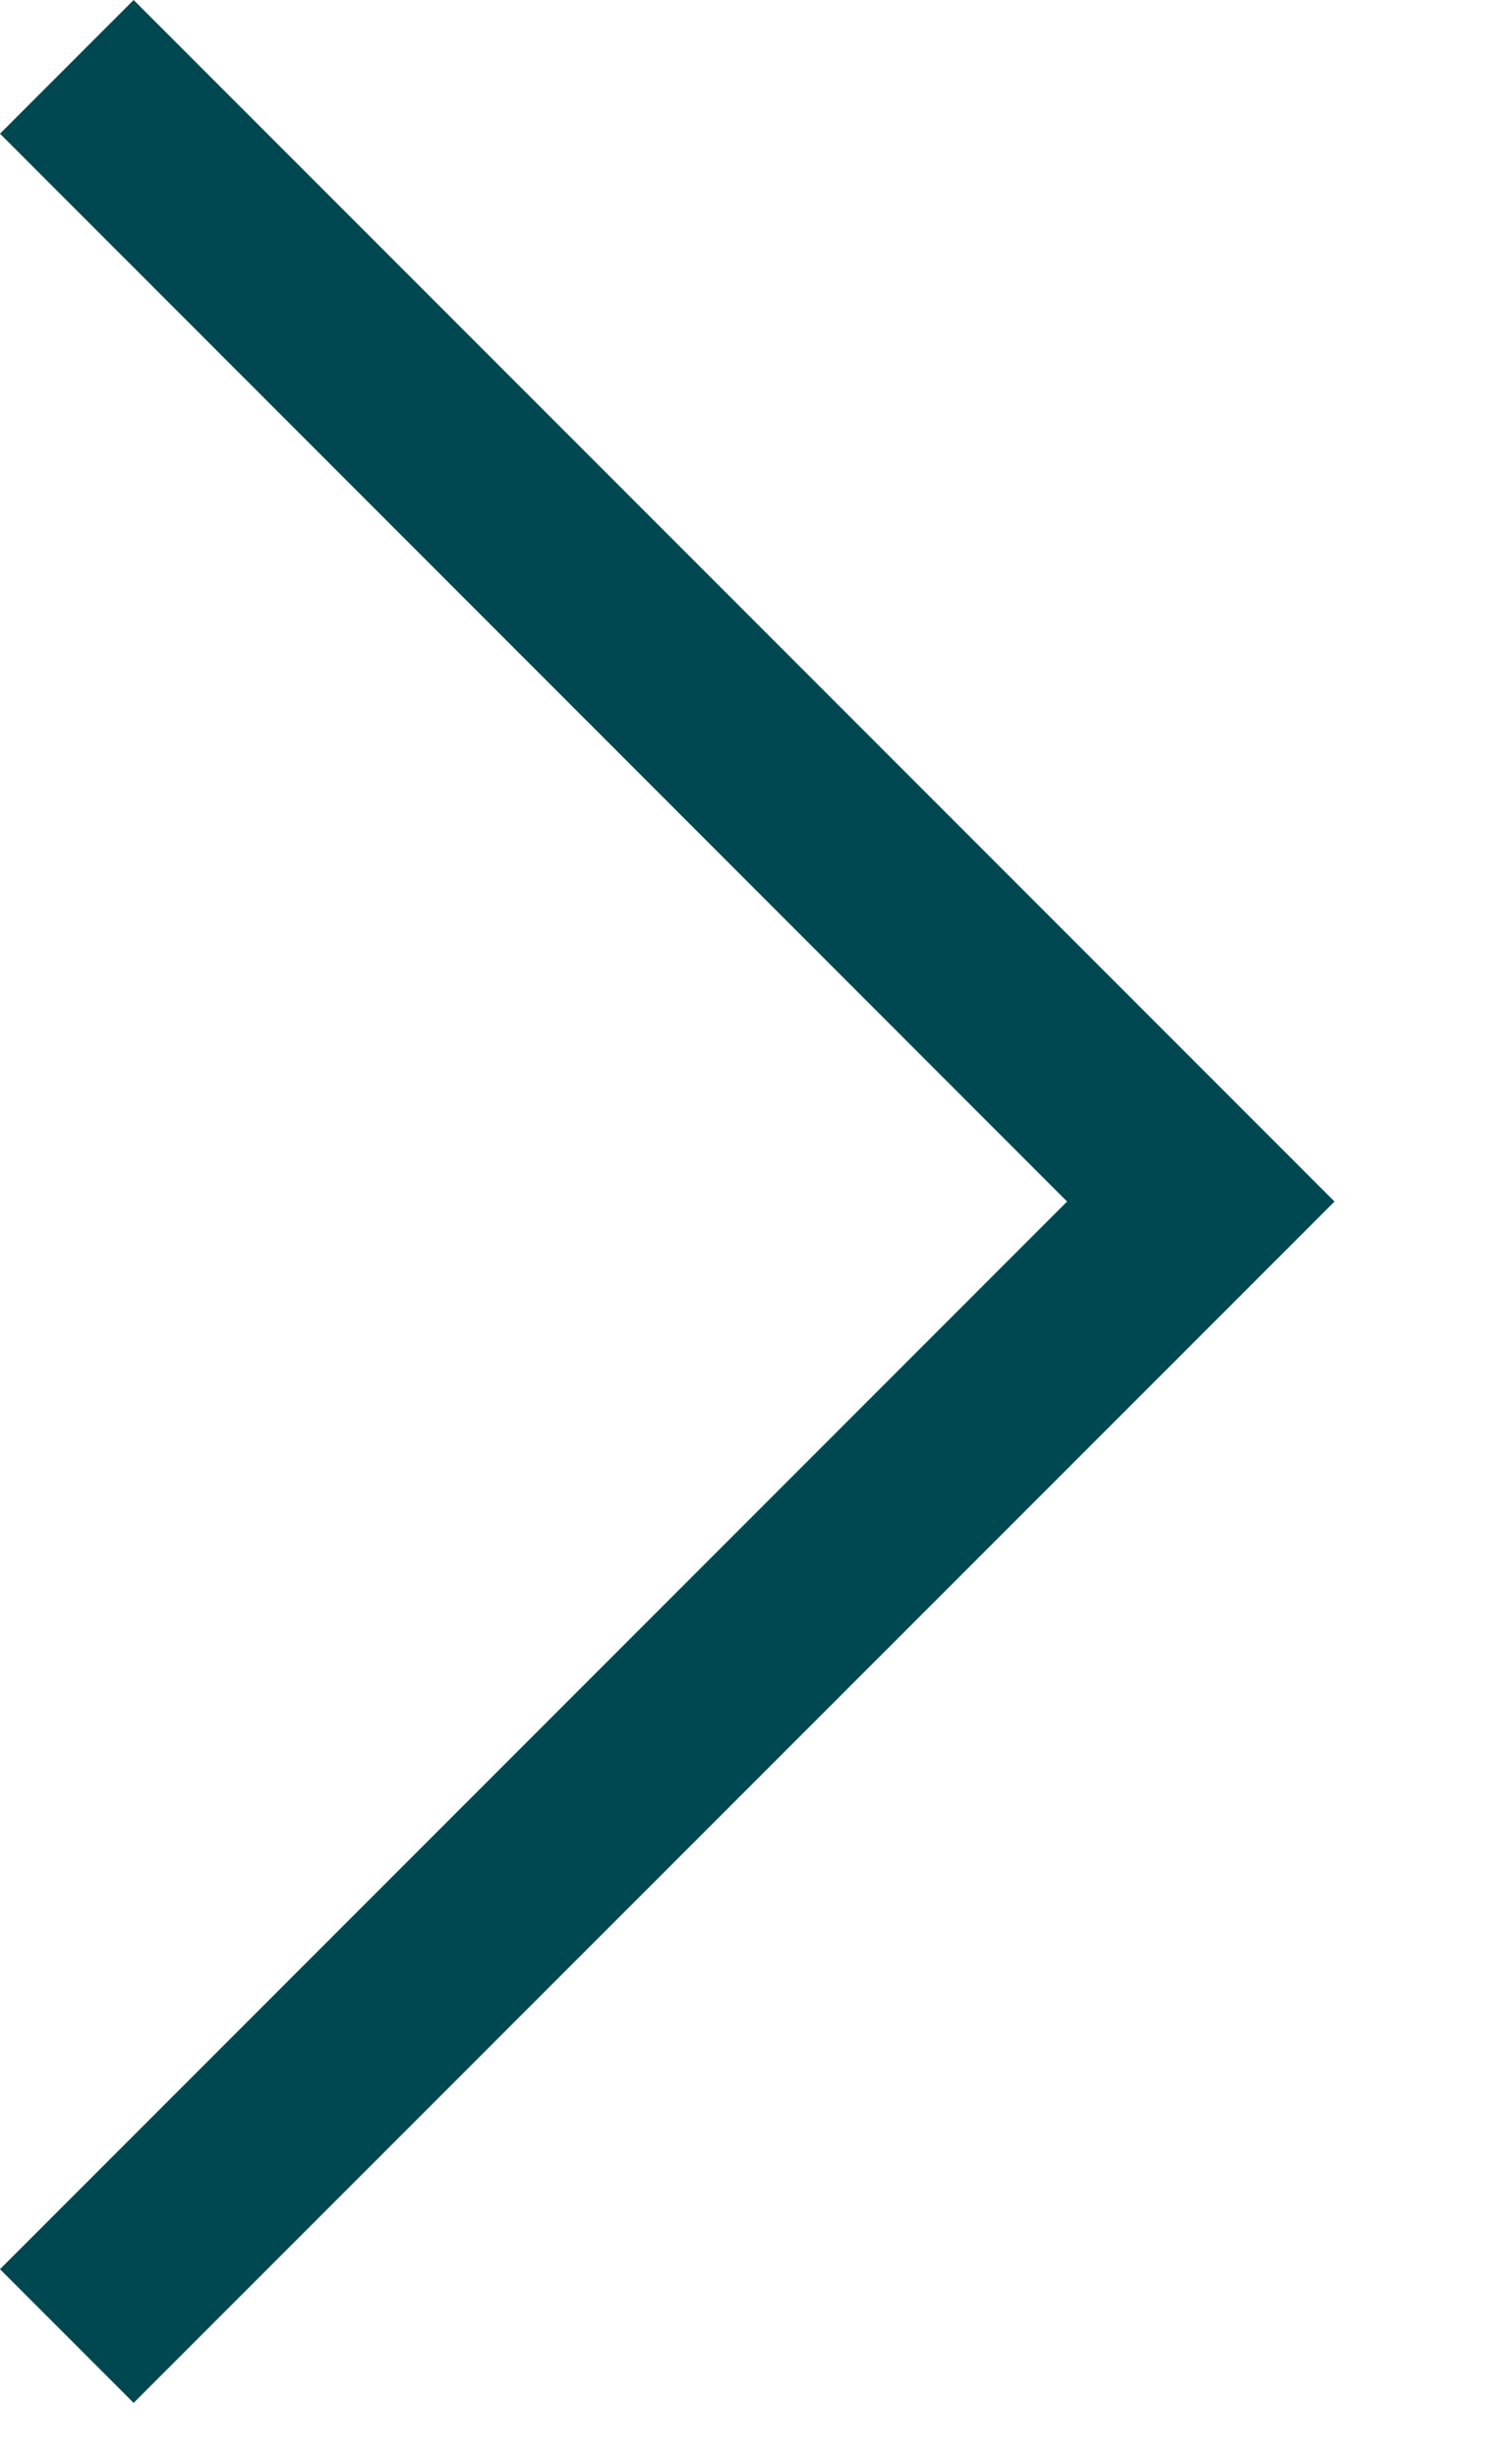 <svg width="8" height="13" viewBox="0 0 8 13" fill="none" xmlns="http://www.w3.org/2000/svg">
<path fill-rule="evenodd" clip-rule="evenodd" d="M0.707 3.09086e-08L-3.09086e-08 0.707L5.646 6.354L-5.24537e-07 12L0.707 12.707L7.061 6.354L0.707 3.09086e-08Z" fill="#004851"/>
</svg>
